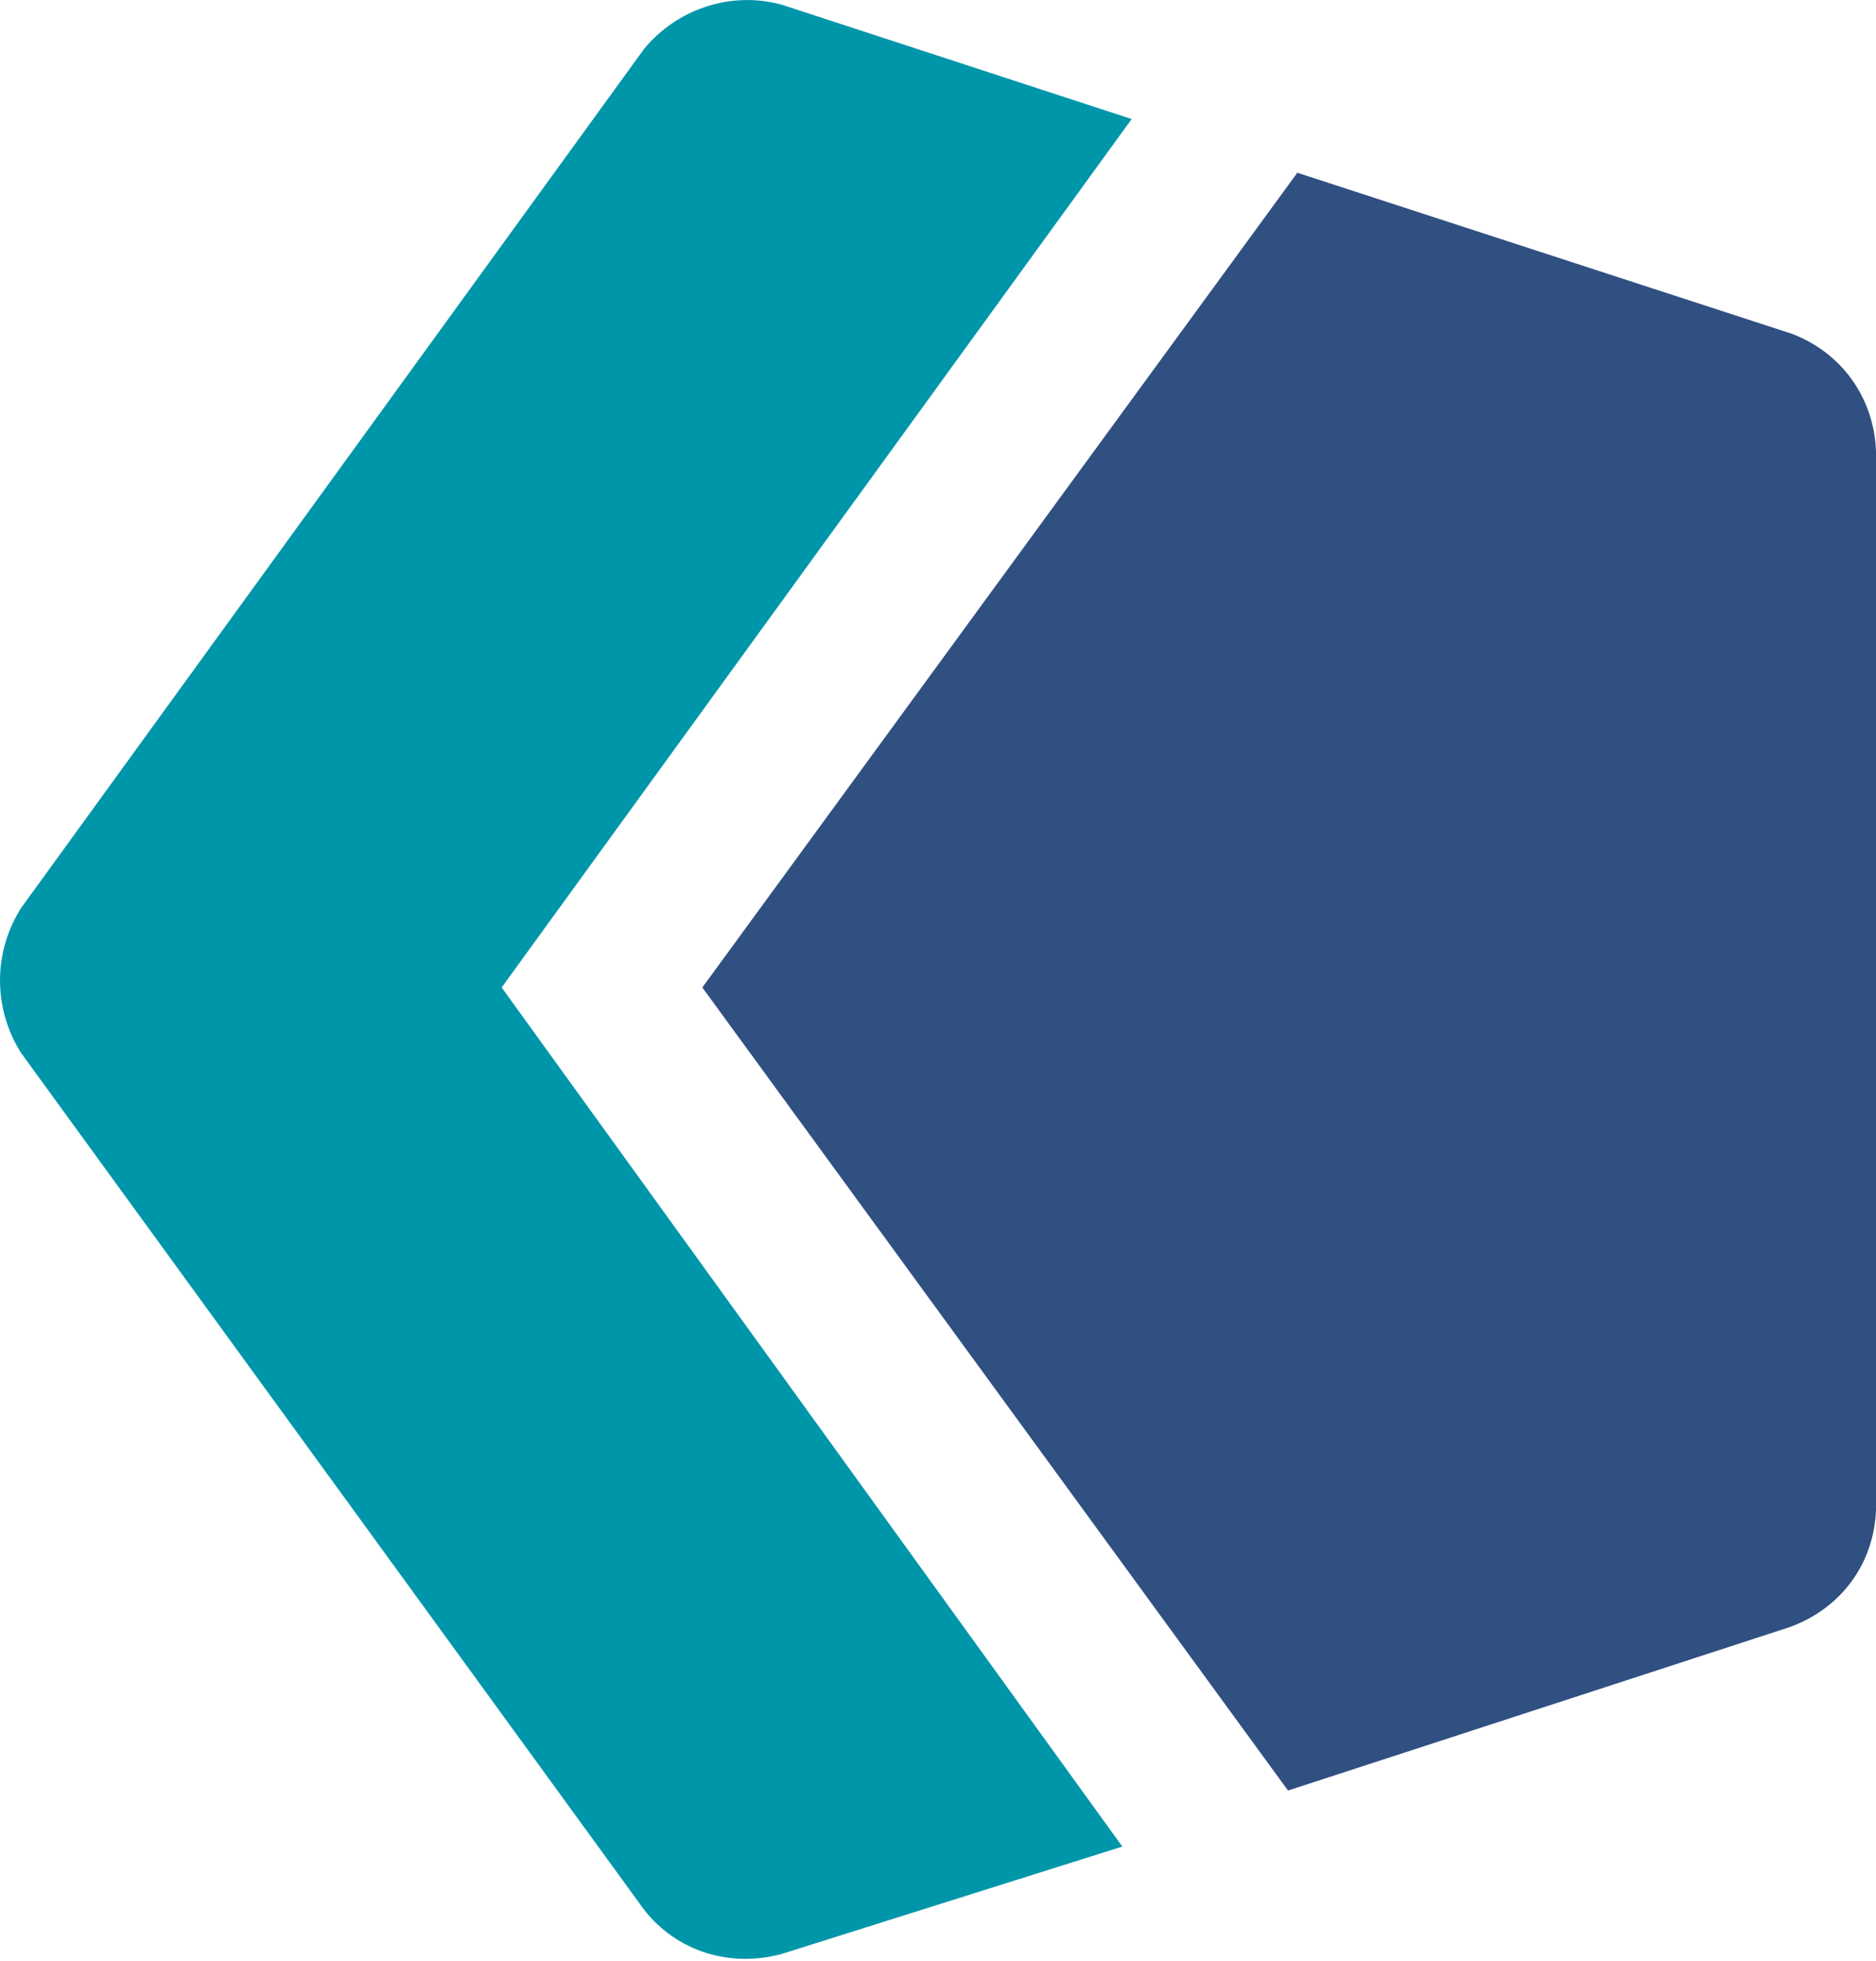 <svg xmlns:x="ns_extend;" xmlns:i="ns_ai;" xmlns:graph="ns_graphs;" xmlns="http://www.w3.org/2000/svg" xmlns:xlink="http://www.w3.org/1999/xlink" id="Layer_1" x="0px" y="0px" viewBox="0 0 80.4 84" style="enable-background:new 0 0 80.4 84;" xml:space="preserve"> <style type="text/css">  .st0{fill:#0096AA;}	.st1{fill:#305082;} </style>  <g>  <path class="st0" d="M48.5,5.1l-15-4.9c-2.2-0.6-4.5,0.2-5.9,1.9L0.9,38.9c-1.2,1.9-1.2,4.3,0,6.2l26.7,36.7  c1.4,1.8,3.7,2.5,5.9,1.9l14.6-4.6L21.5,42.3L48.5,5.1z">  </path>  <path class="st1" d="M80.4,64.7V19.3c-0.1-2.3-1.5-4.2-3.6-5L55.6,7.4L30.1,42.3l25.1,34.4l21.5-7C78.9,68.9,80.3,67,80.4,64.7z">  </path> </g></svg>